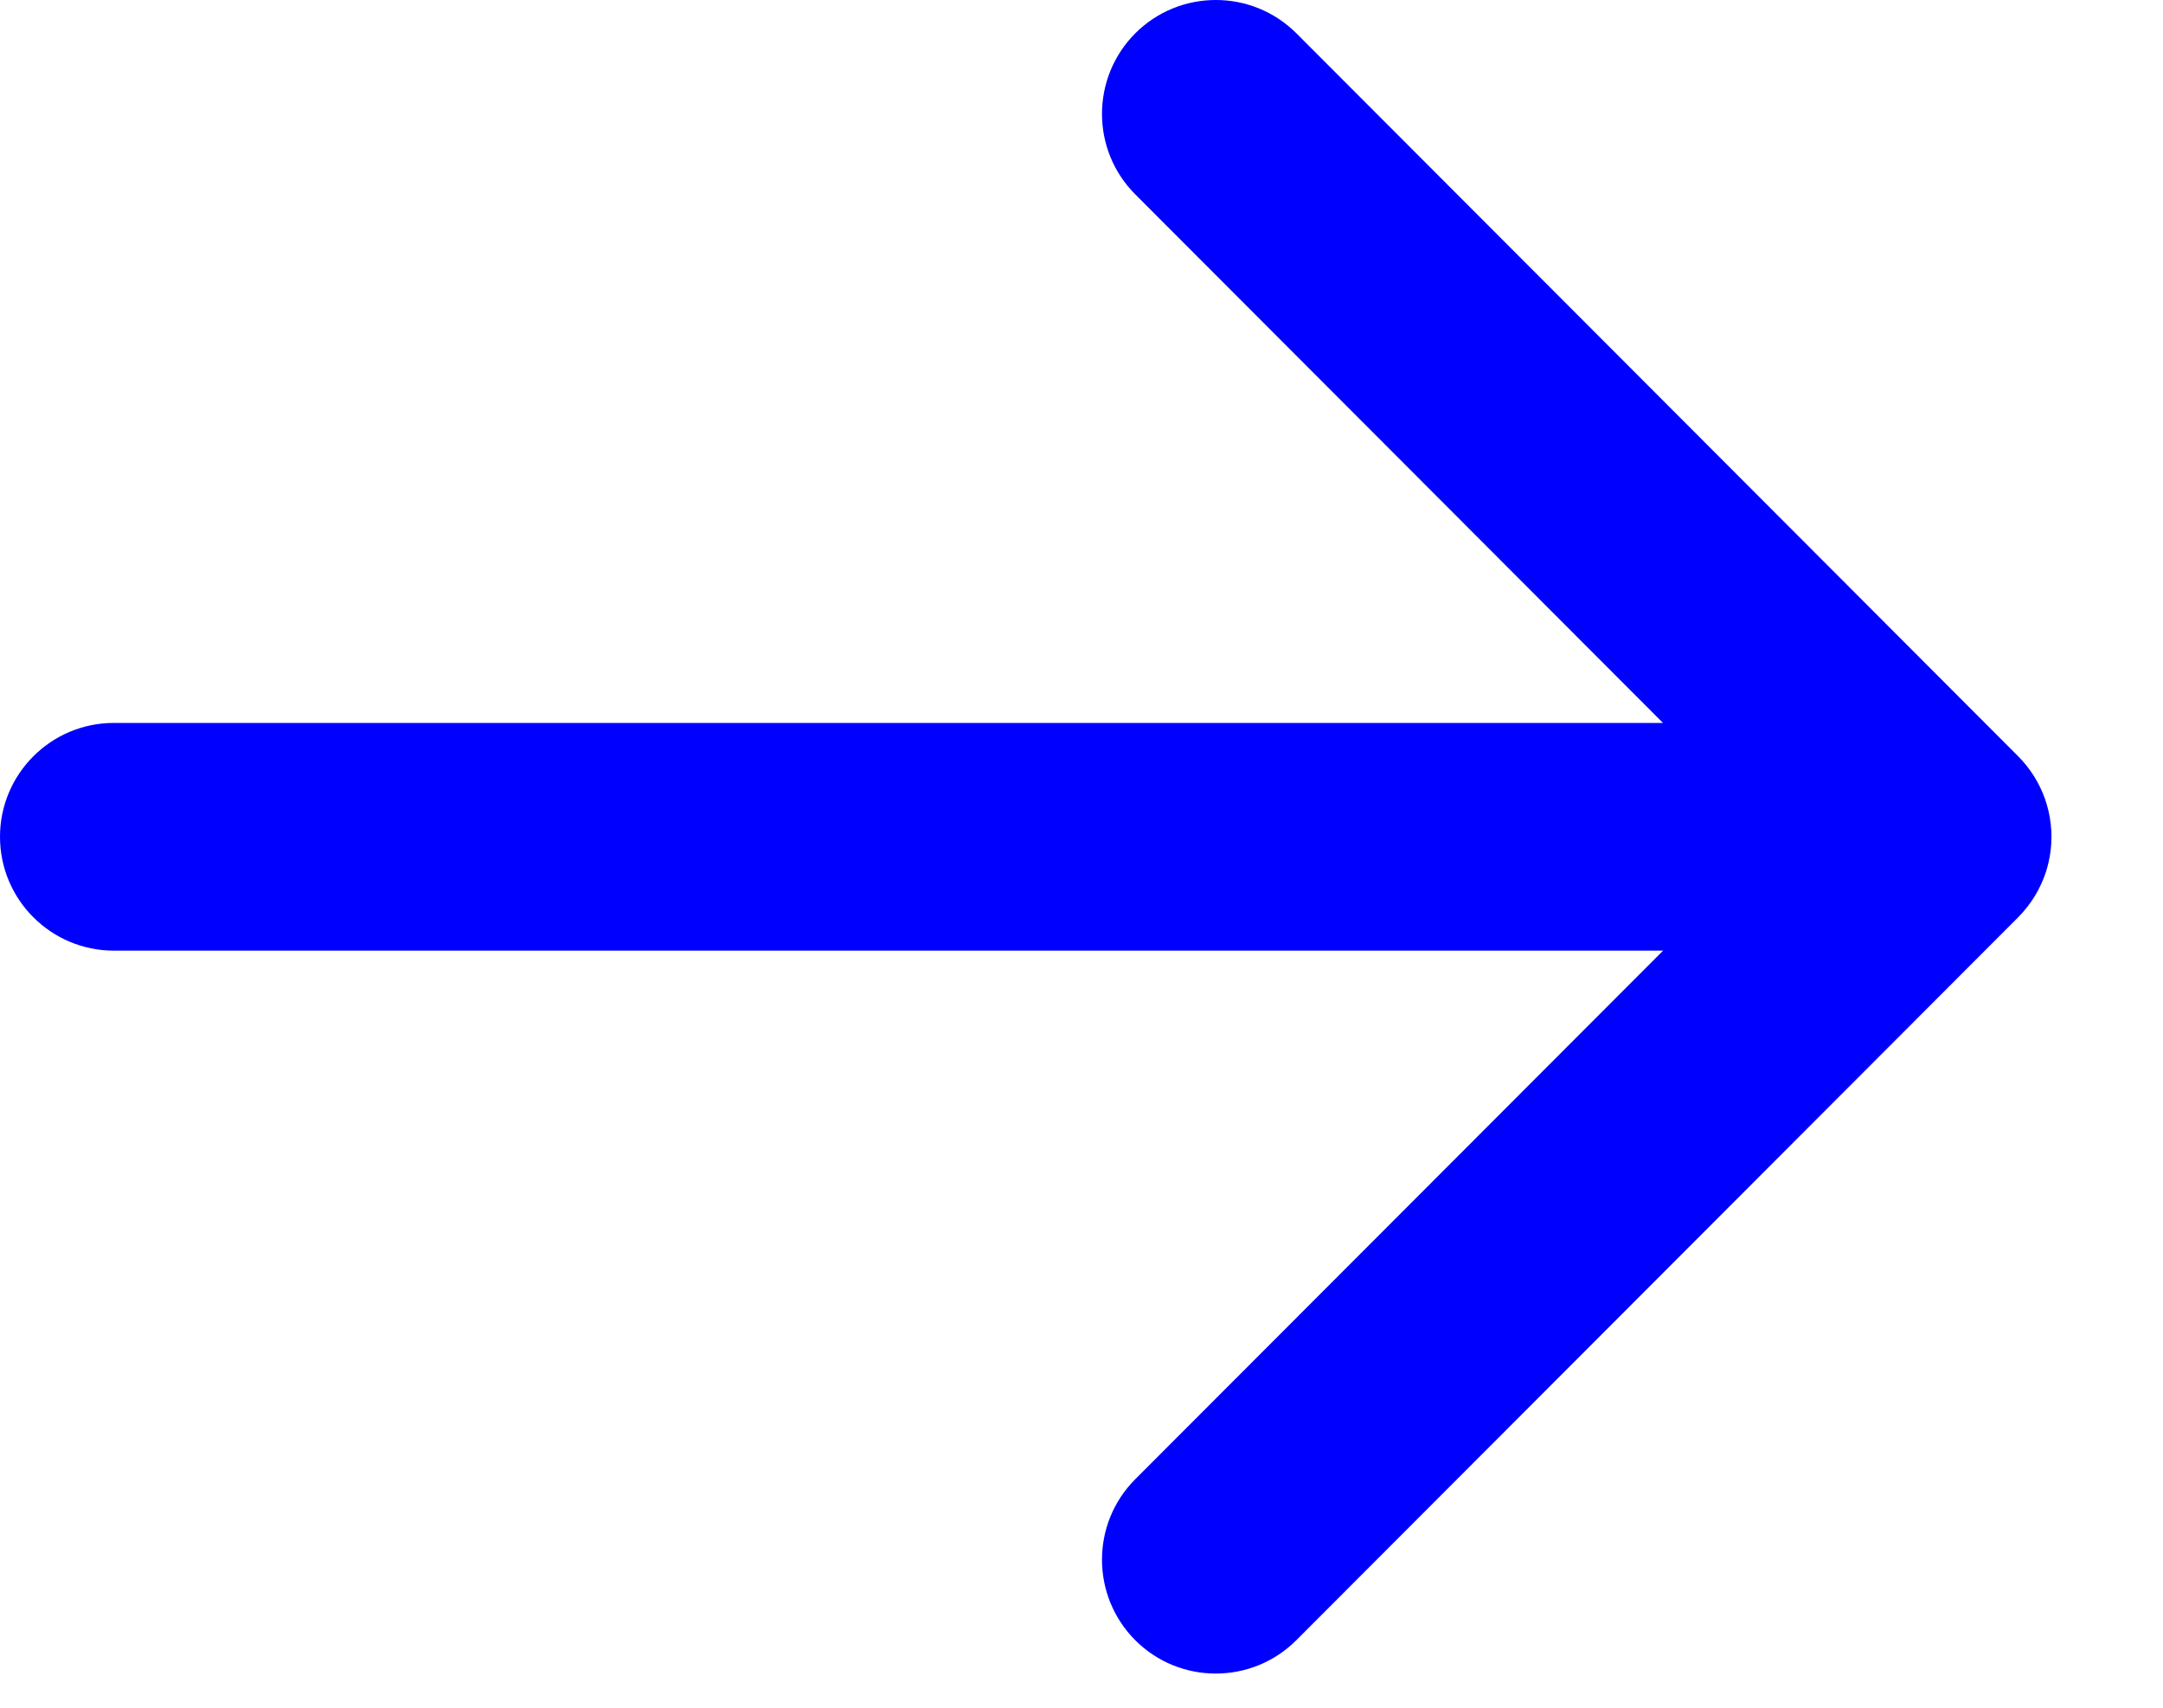 <svg width="19" height="15" viewBox="0 0 19 15" fill="none" xmlns="http://www.w3.org/2000/svg">
<path fill-rule="evenodd" clip-rule="evenodd" d="M11.388 0.293C10.998 -0.097 10.364 -0.098 9.973 0.292C9.583 0.683 9.582 1.316 9.972 1.707L14.608 6.35H1C0.448 6.35 0 6.798 0 7.35C0 7.902 0.448 8.35 1 8.35H14.609L9.972 12.993C9.582 13.384 9.583 14.017 9.973 14.408C10.364 14.798 10.998 14.797 11.388 14.406L17.728 8.057C17.843 7.941 17.924 7.804 17.972 7.658C17.991 7.598 18.005 7.535 18.013 7.47C18.022 7.394 18.023 7.316 18.014 7.239C18.006 7.163 17.988 7.089 17.964 7.019C17.916 6.882 17.837 6.753 17.728 6.643L11.388 0.293Z" fill="#0000FF"/>
</svg>
